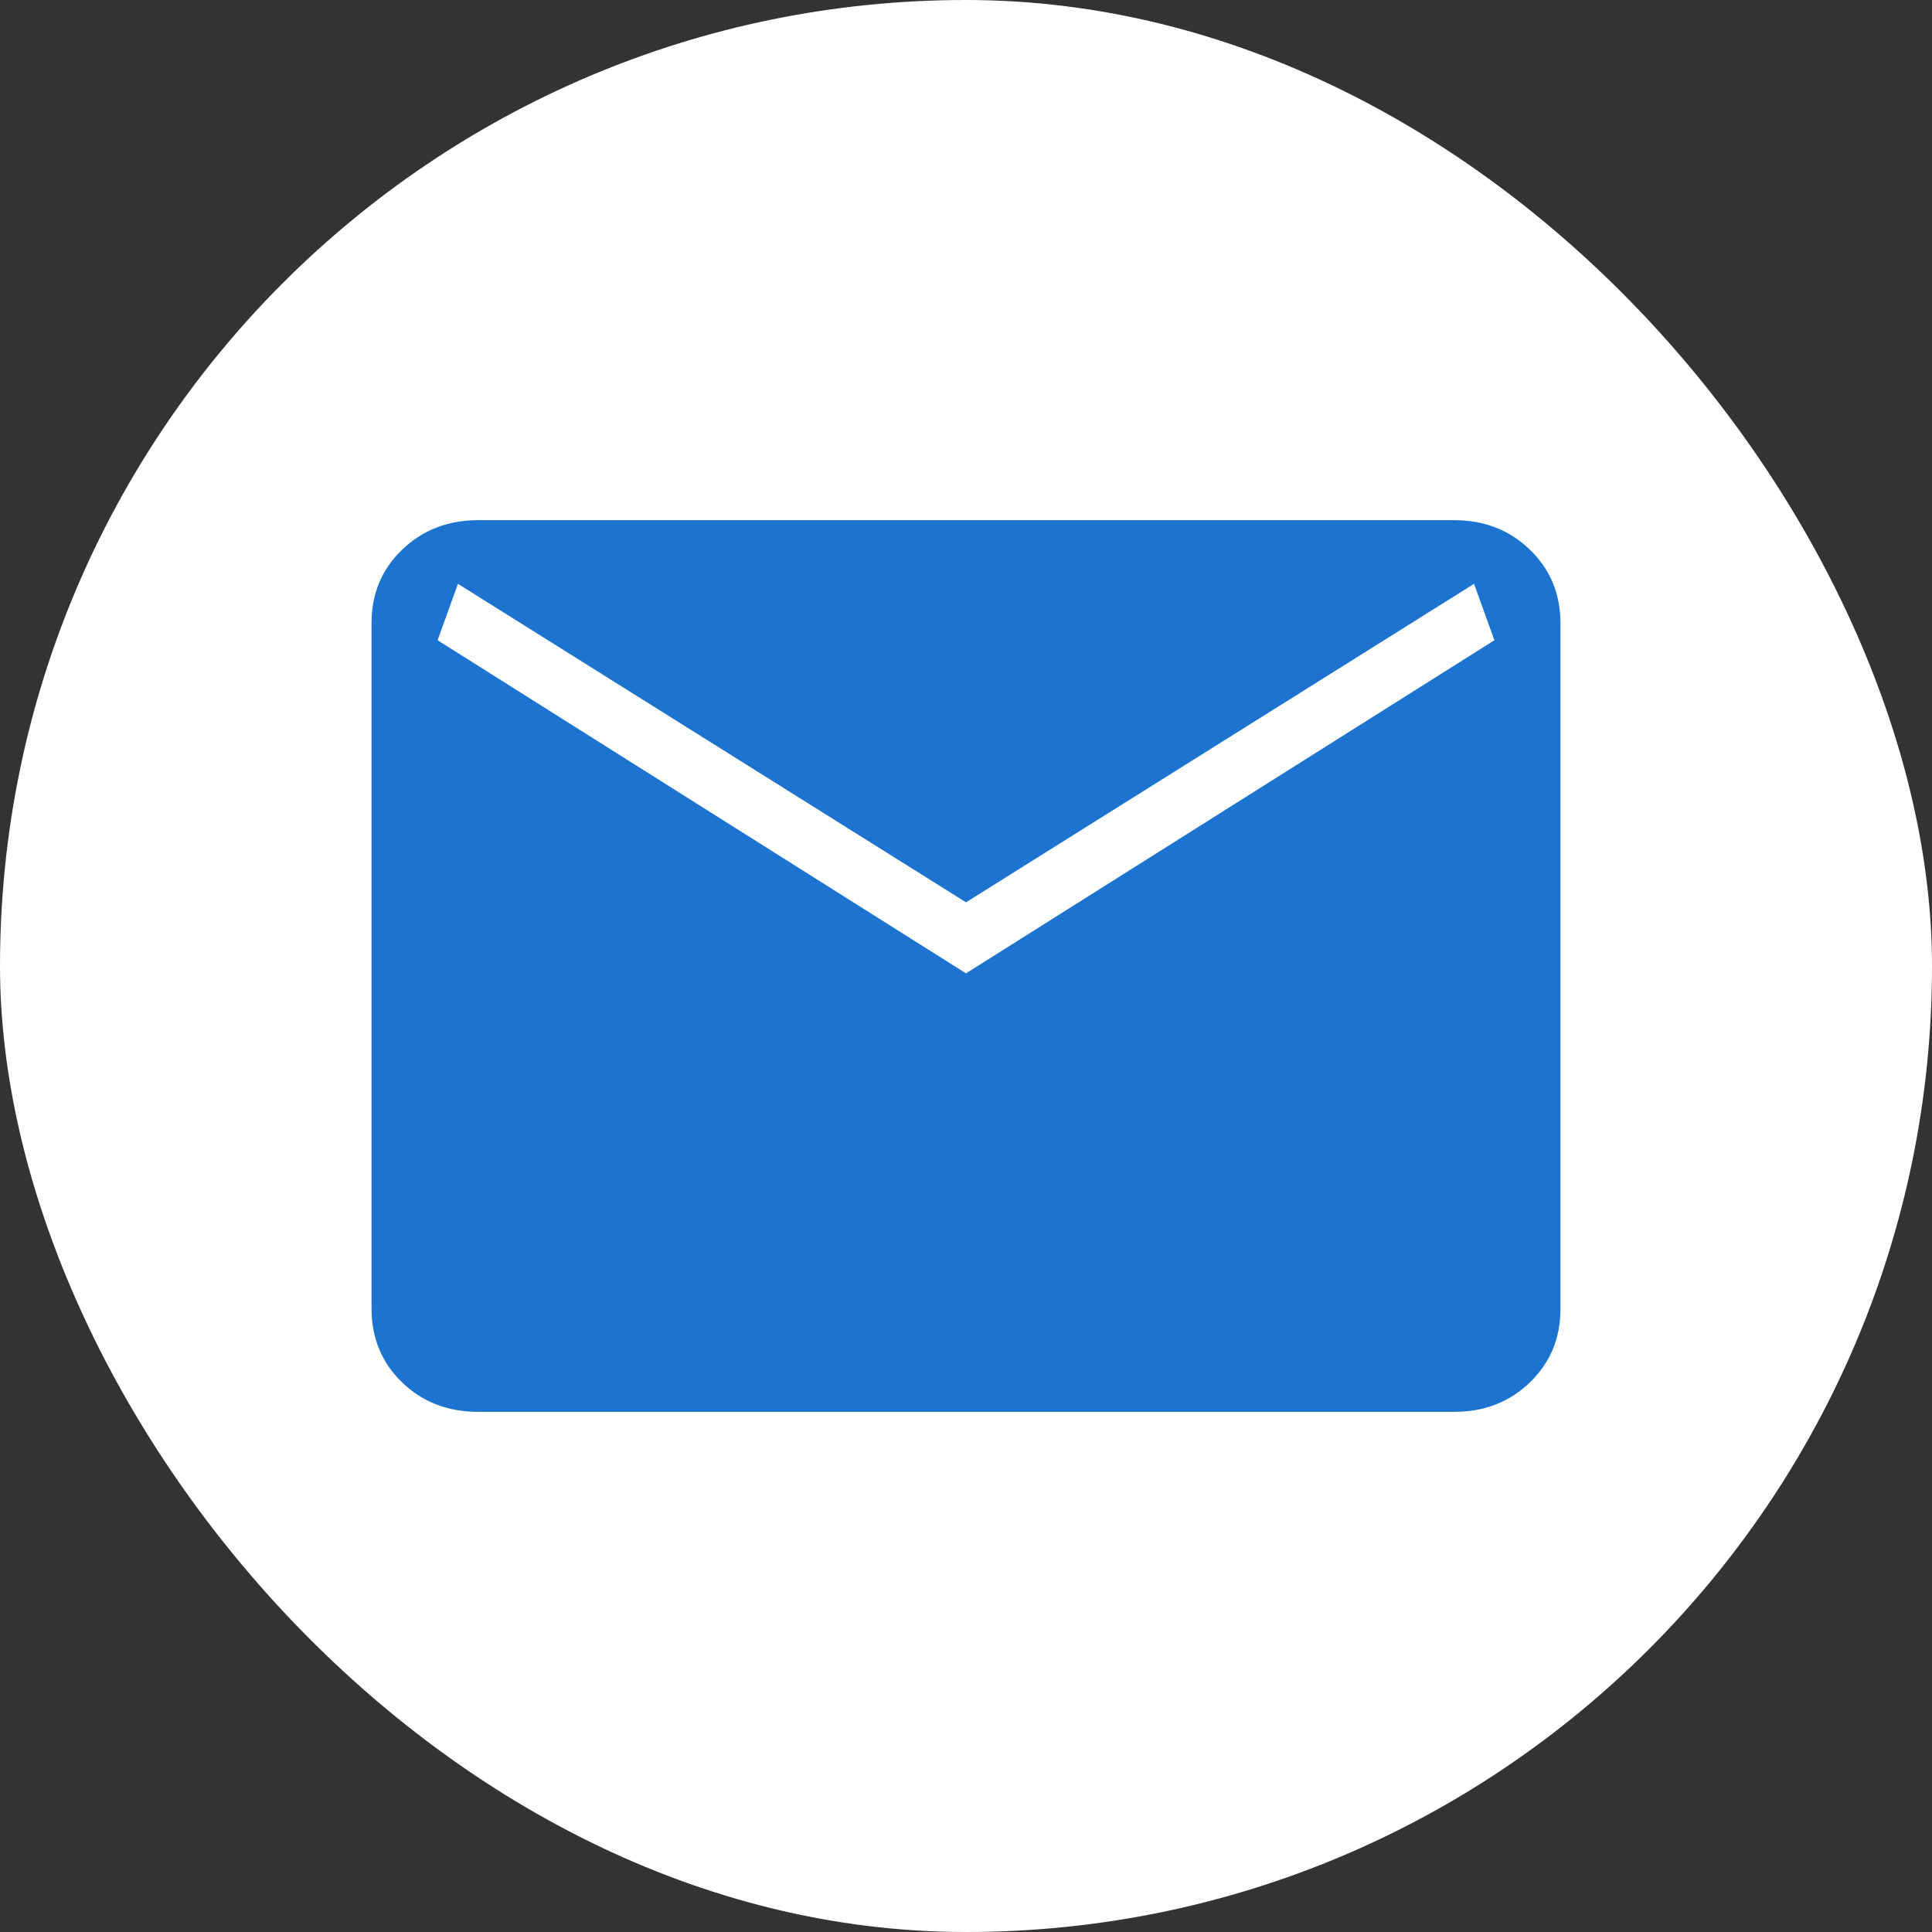 <?xml version="1.0" encoding="UTF-8"?> <svg xmlns="http://www.w3.org/2000/svg" width="26" height="26" viewBox="0 0 26 26" fill="none"><rect x="0" y="0" width="26" height="26" fill="#333333" stroke="none"/><rect width="26" height="26" rx="13" fill="white"></rect><path d="M6.436 19C6.027 19 5.685 18.868 5.412 18.604C5.138 18.34 5.001 18.01 5 17.615V8.385C5 7.99 5.137 7.661 5.412 7.397C5.686 7.133 6.027 7.001 6.436 7H19.564C19.973 7 20.315 7.132 20.588 7.397C20.862 7.661 20.999 7.991 21 8.385V17.616C21 18.01 20.863 18.339 20.588 18.604C20.314 18.869 19.973 19.001 19.564 19H6.436ZM13 13.099L20.111 8.616L19.837 7.857L13 12.143L6.163 7.857L5.889 8.616L13 13.099Z" fill="#1C73D0"></path></svg> 